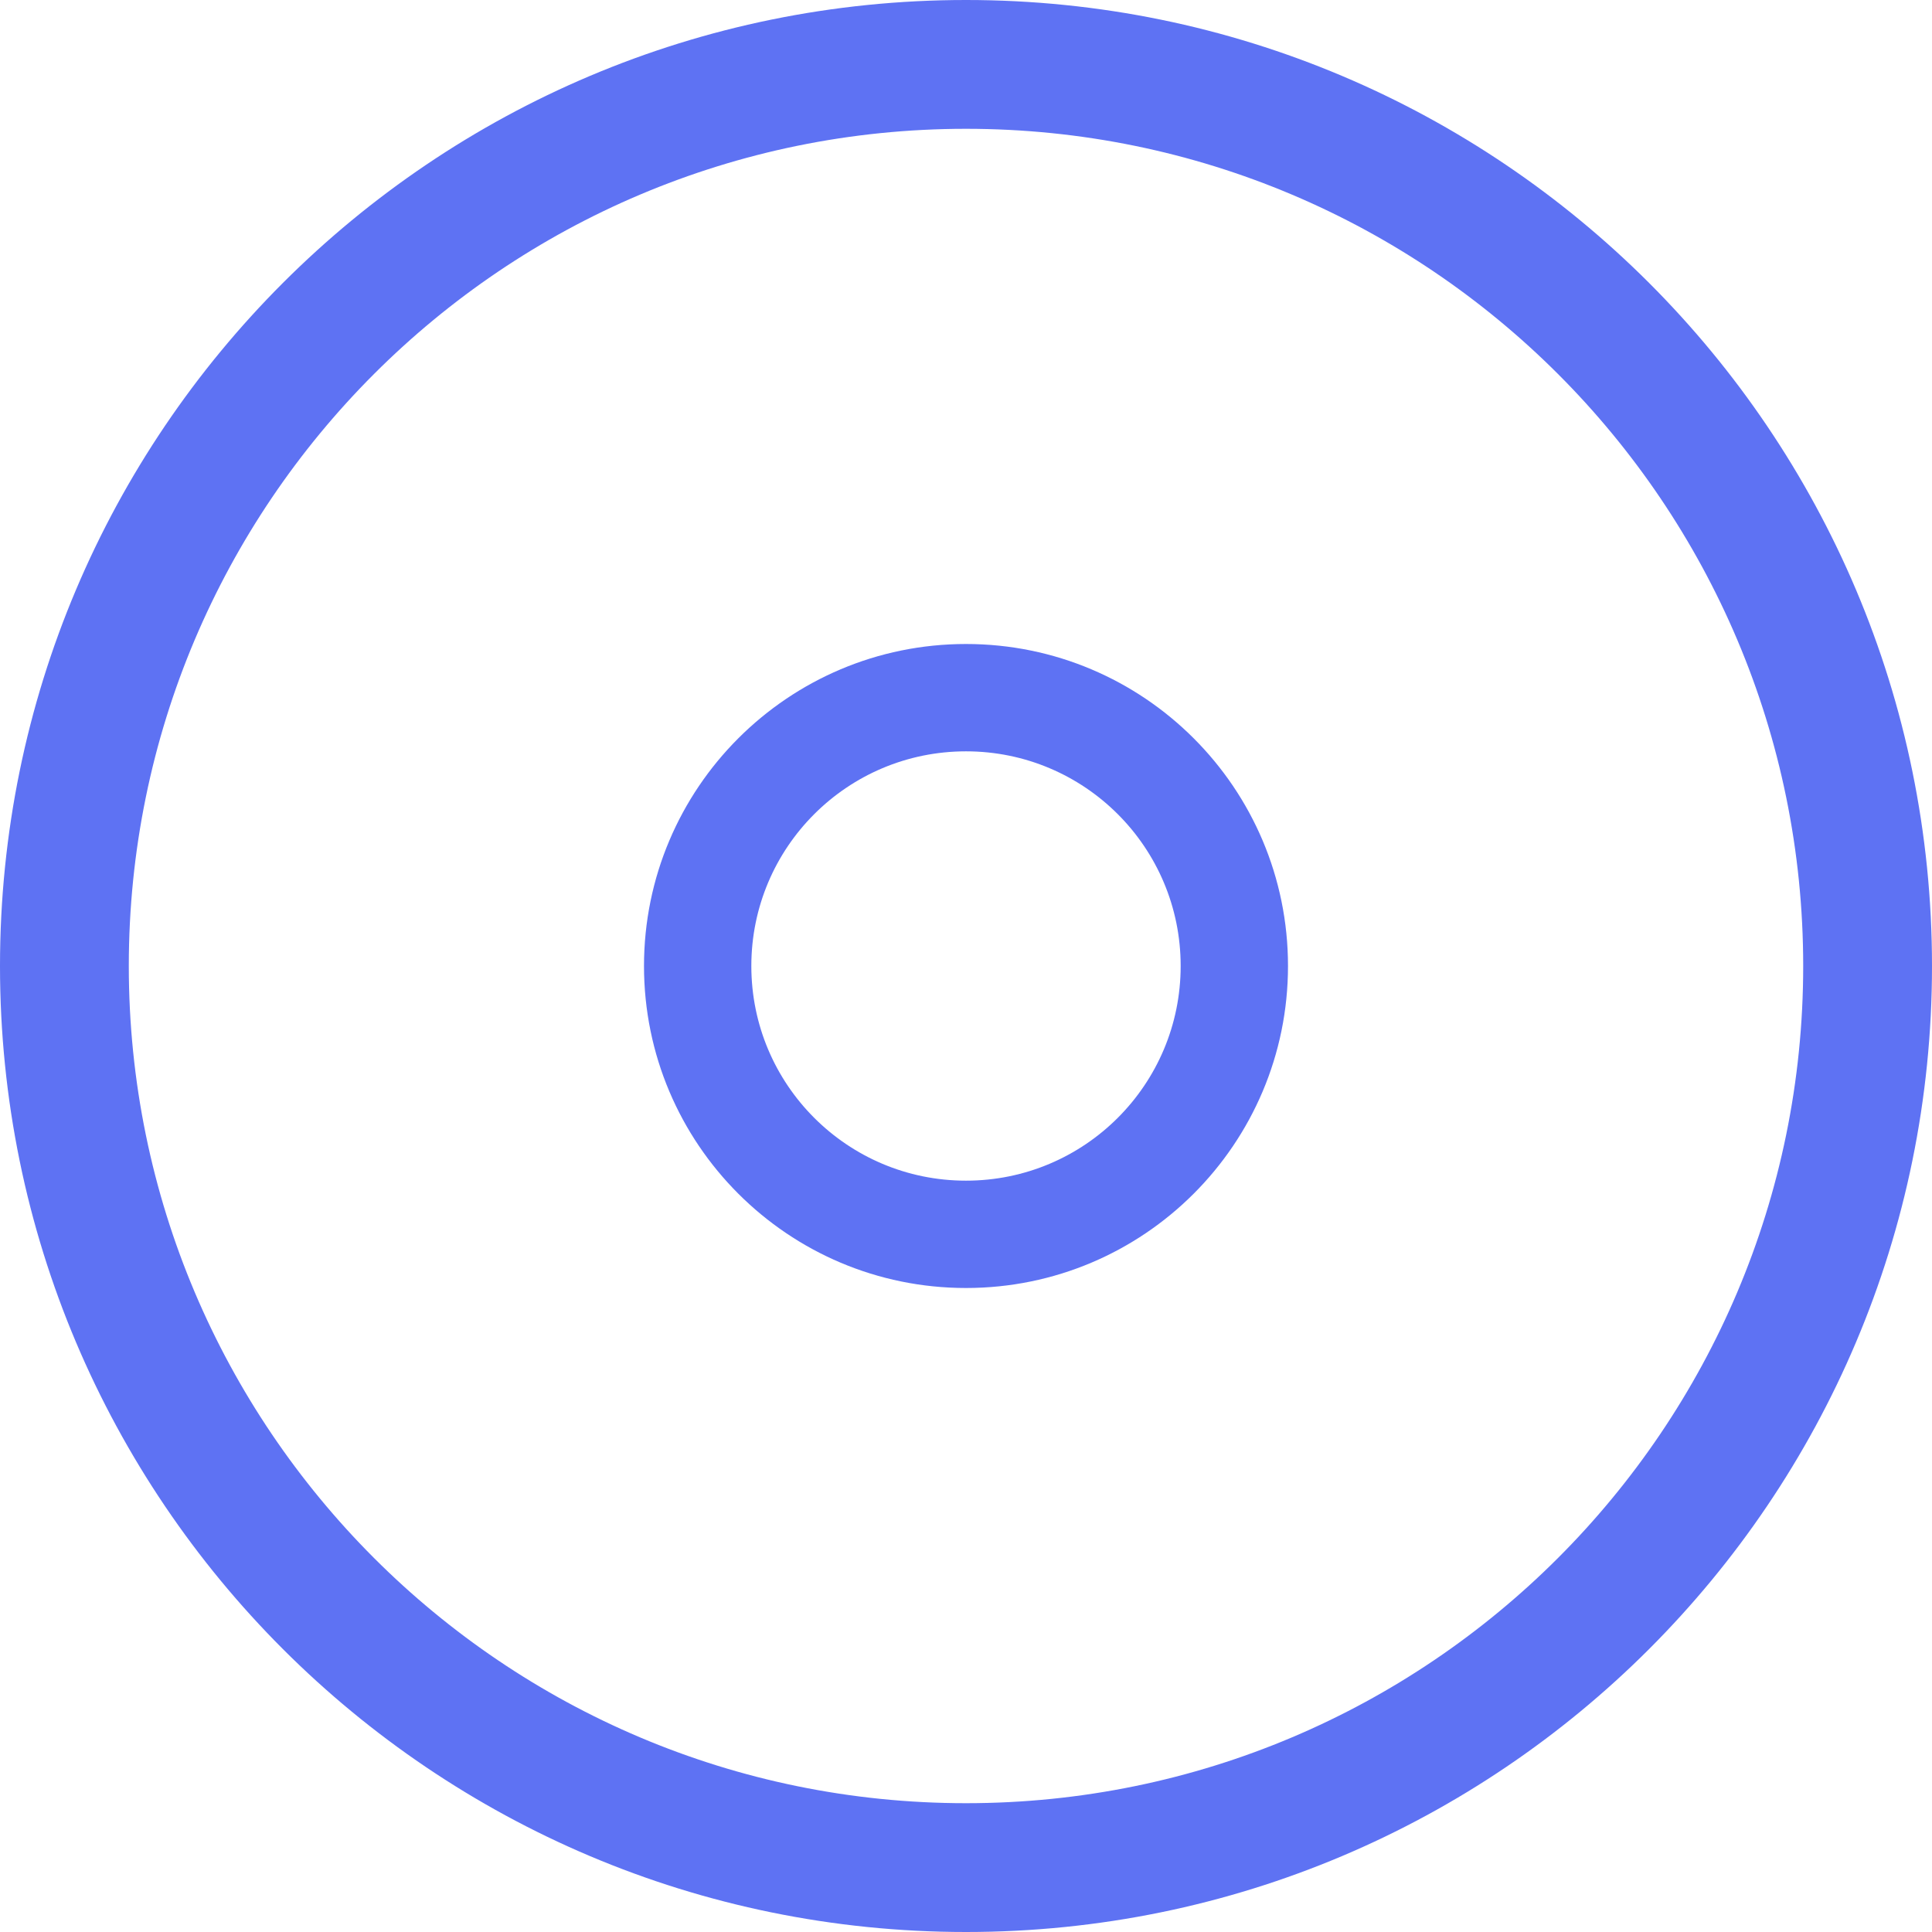 <svg width="18" height="18" viewBox="0 0 18 18" fill="none" xmlns="http://www.w3.org/2000/svg">
<path fill-rule="evenodd" clip-rule="evenodd" d="M9 16.8C13.308 16.8 16.8 13.308 16.8 9C16.8 4.692 13.308 1.2 9 1.2C4.692 1.2 1.2 4.692 1.2 9C1.2 13.308 4.692 16.8 9 16.8ZM9 18C13.971 18 18 13.971 18 9C18 4.029 13.971 0 9 0C4.029 0 0 4.029 0 9C0 13.971 4.029 18 9 18Z" fill="#5E72F3"/>
<path fill-rule="evenodd" clip-rule="evenodd" d="M9 7C7.895 7 7 7.895 7 9C7 10.105 7.895 11 9 11C10.105 11 11 10.105 11 9C11 7.895 10.105 7 9 7ZM6 9C6 7.343 7.343 6 9 6C10.657 6 12 7.343 12 9C12 10.657 10.657 12 9 12C7.343 12 6 10.657 6 9Z" fill="#5E72F3"/>
</svg>
